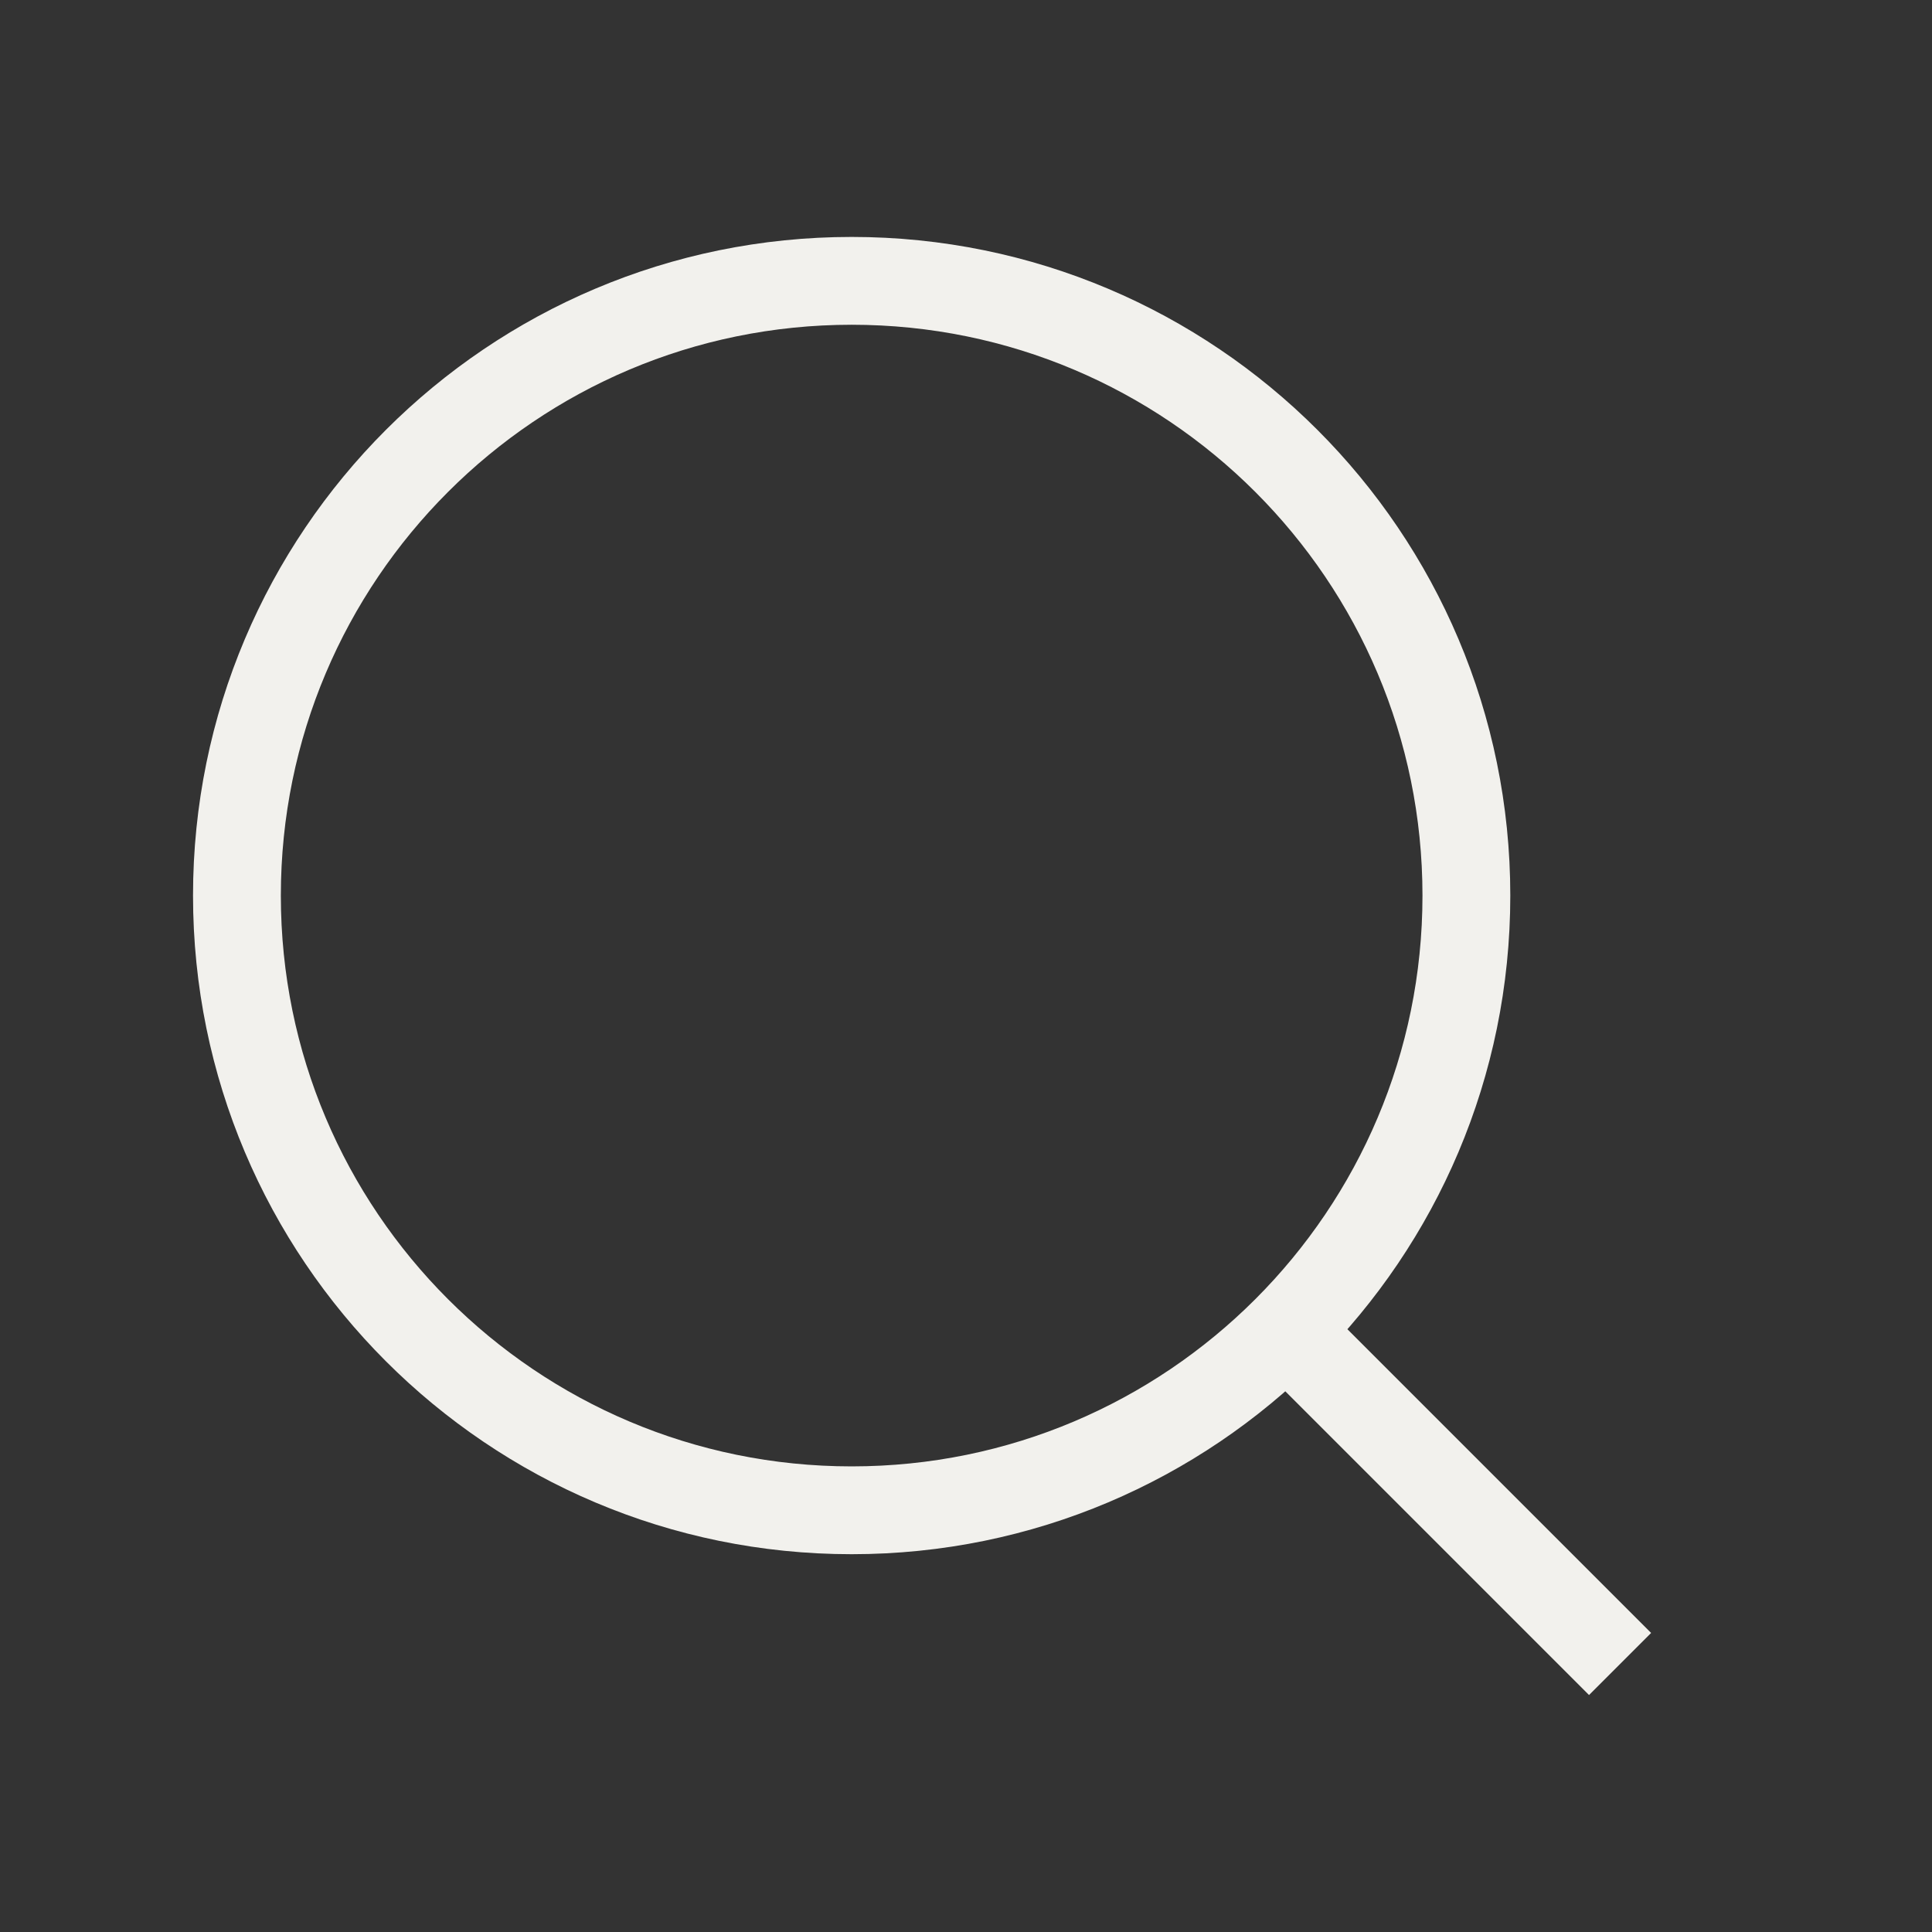 <svg width="22" height="22" viewBox="0 0 22 22" fill="none" xmlns="http://www.w3.org/2000/svg">
<rect x="0" y="0" width="22" height="22" fill="#333333" stroke="none"/>
<path d="M9.698 17.198C13.564 17.198 16.698 14.064 16.698 10.198C16.698 6.332 13.564 3.198 9.698 3.198C5.832 3.198 2.698 6.332 2.698 10.198C2.698 14.064 5.832 17.198 9.698 17.198Z" stroke="#F2F1ED" strokeWidth="2" strokeLinecap="round" strokeLinejoin="round"/>
<path d="M18.448 18.948L14.642 15.142" stroke="#F2F1ED" strokeWidth="2" strokeLinecap="round" strokeLinejoin="round"/>
</svg>
